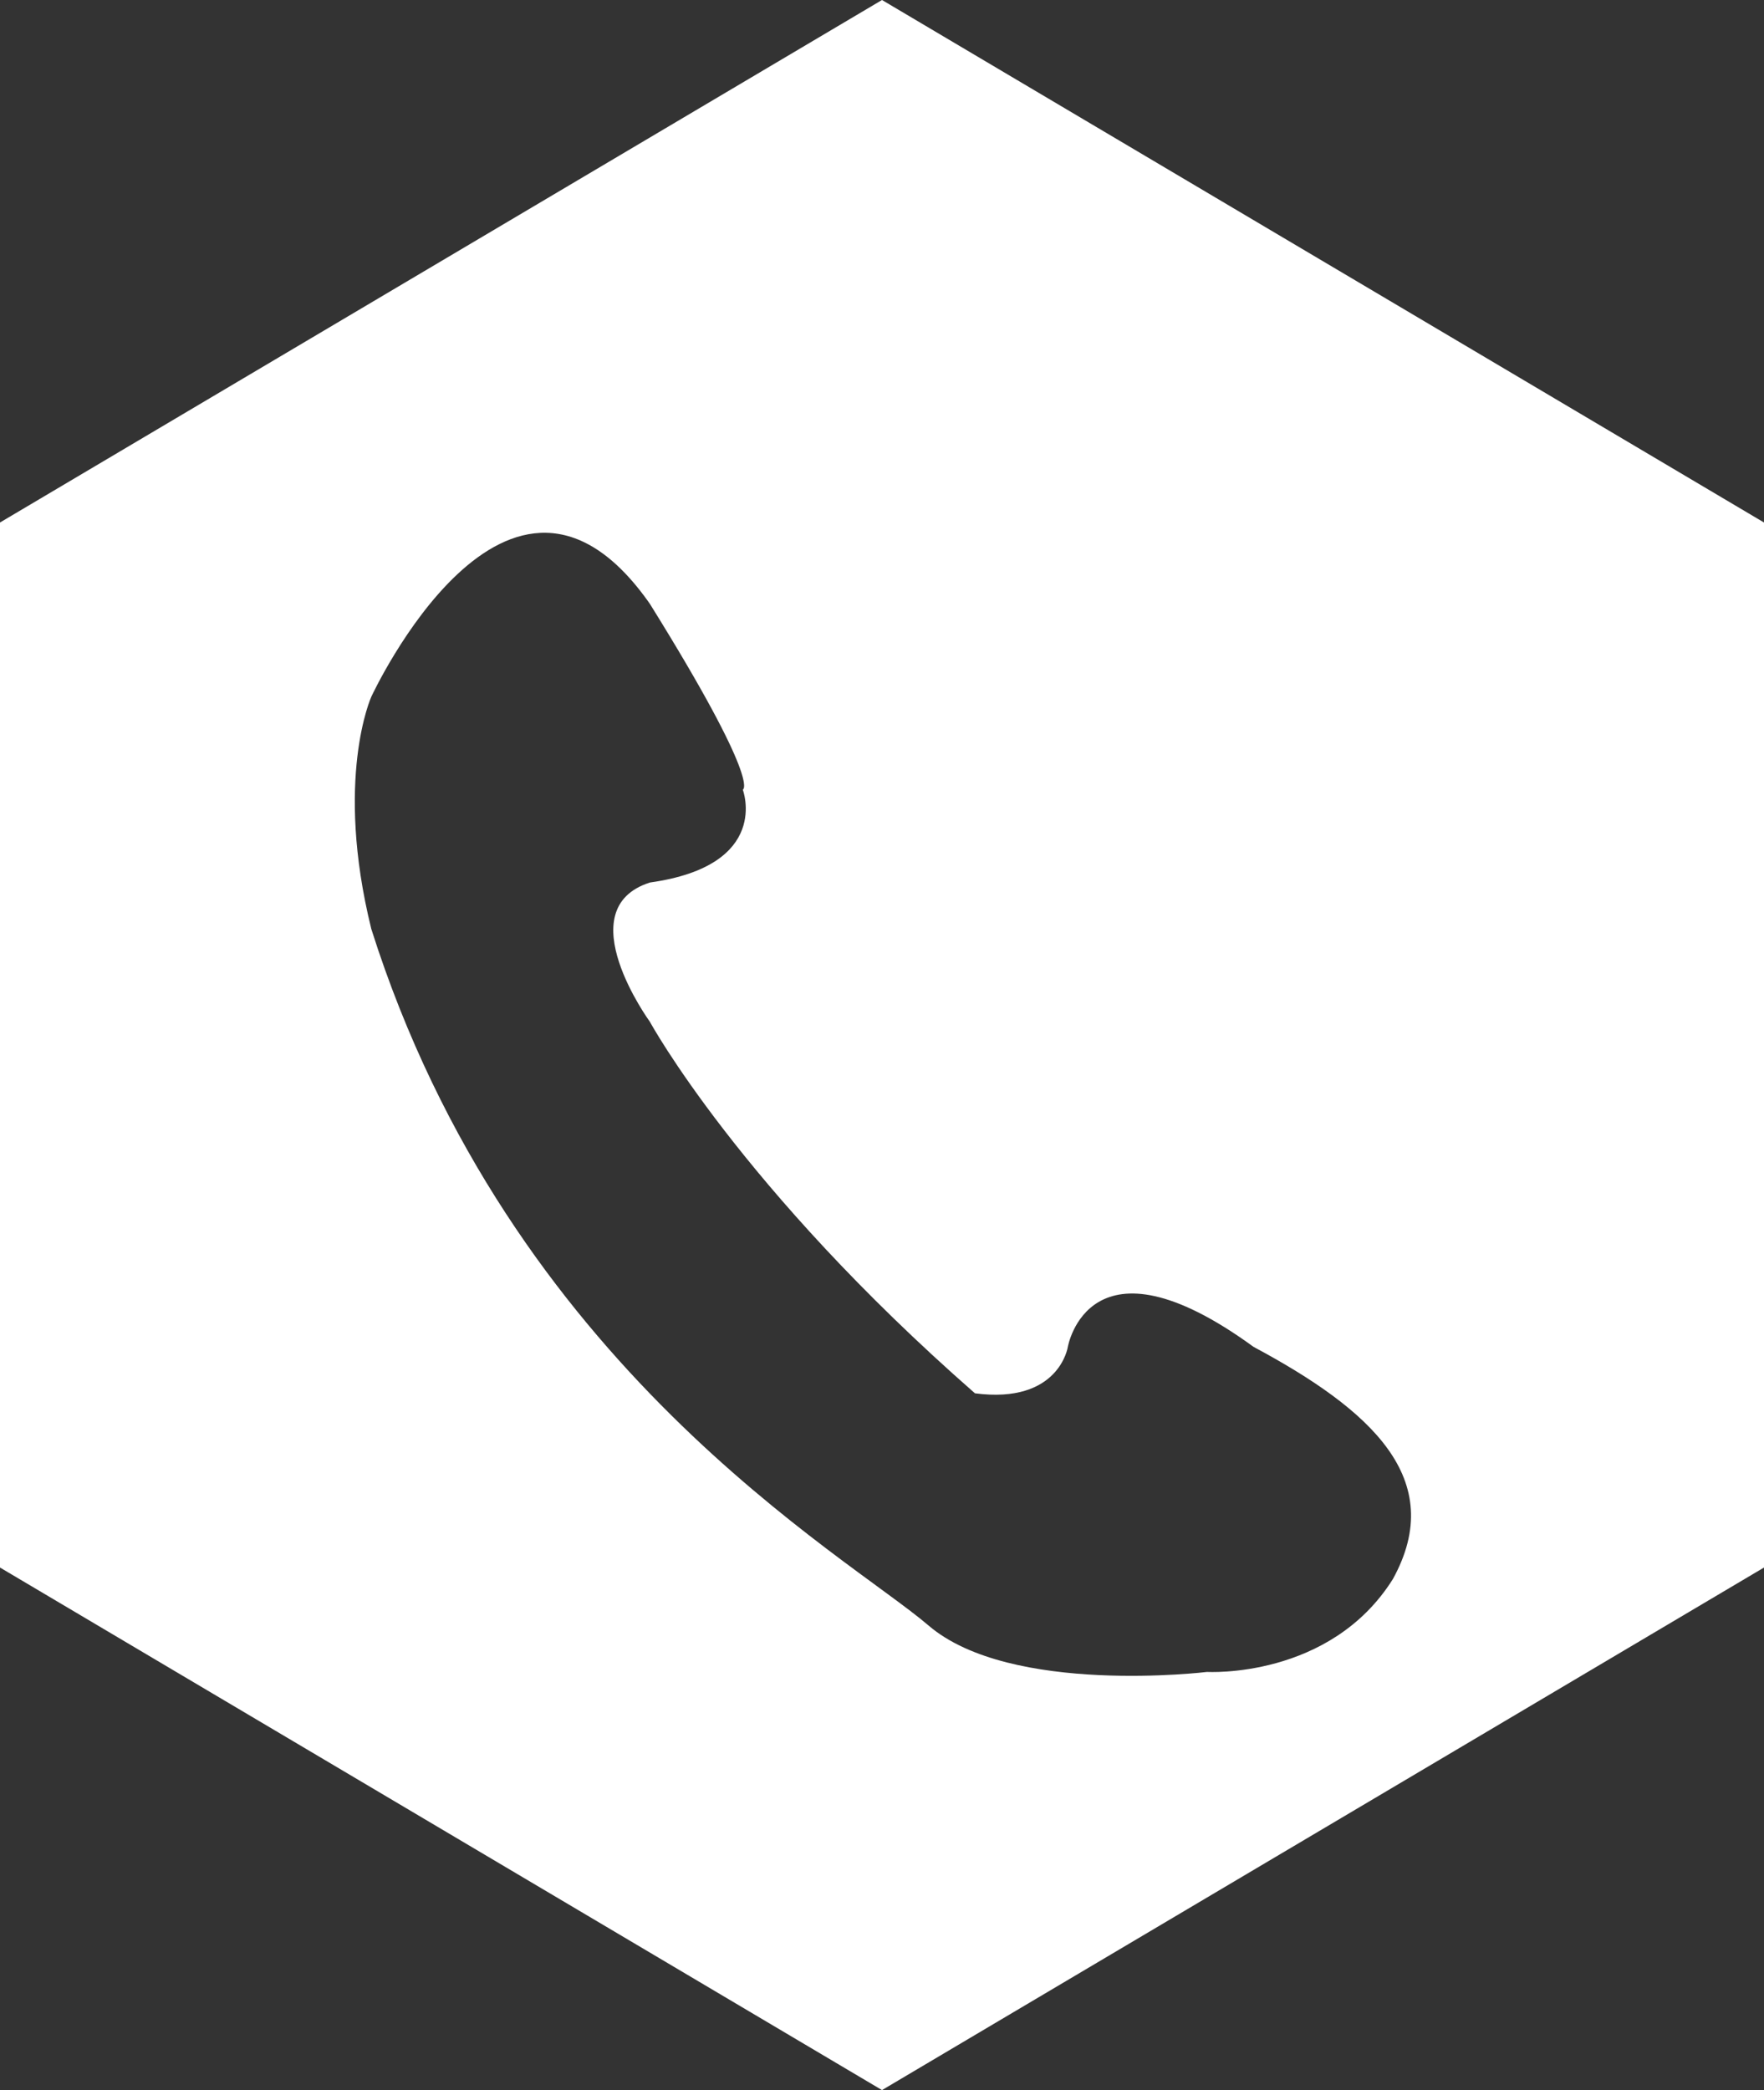 <?xml version="1.0" encoding="utf-8"?>
<!-- Generator: Adobe Illustrator 16.0.0, SVG Export Plug-In . SVG Version: 6.00 Build 0)  -->
<!DOCTYPE svg PUBLIC "-//W3C//DTD SVG 1.1//EN" "http://www.w3.org/Graphics/SVG/1.1/DTD/svg11.dtd">
<svg version="1.1" id="レイヤー_1" xmlns="http://www.w3.org/2000/svg" xmlns:xlink="http://www.w3.org/1999/xlink" x="0px"
	 y="0px" width="37.988px" height="45.011px" viewBox="0 0 37.988 45.011" enable-background="new 0 0 37.988 45.011"
	 xml:space="preserve">
<rect x="0" y="0" width="37.988" height="45.011" fill="#333333" stroke="none"/>
<path fill="#FFFFFF" d="M18.994,0L0,11.252v22.505l18.994,11.253l18.994-11.253V11.252L18.994,0z M29.996,34.005
	c-1.354,2.156-4,2-4,2s-4.234,0.514-6-1c-1.766-1.515-9.007-5.558-12-15c-0.799-3.238,0-5,0-5s2.943-6.37,6-2c2.424,3.896,2,4,2,4
	s0.623,1.633-2,2c-1.775,0.566,0,3,0,3s1.941,3.569,7,8c1.815,0.238,2-1,2-1s0.45-2.586,4,0
	C29.515,30.354,31.184,31.849,29.996,34.005z"/>
</svg>
